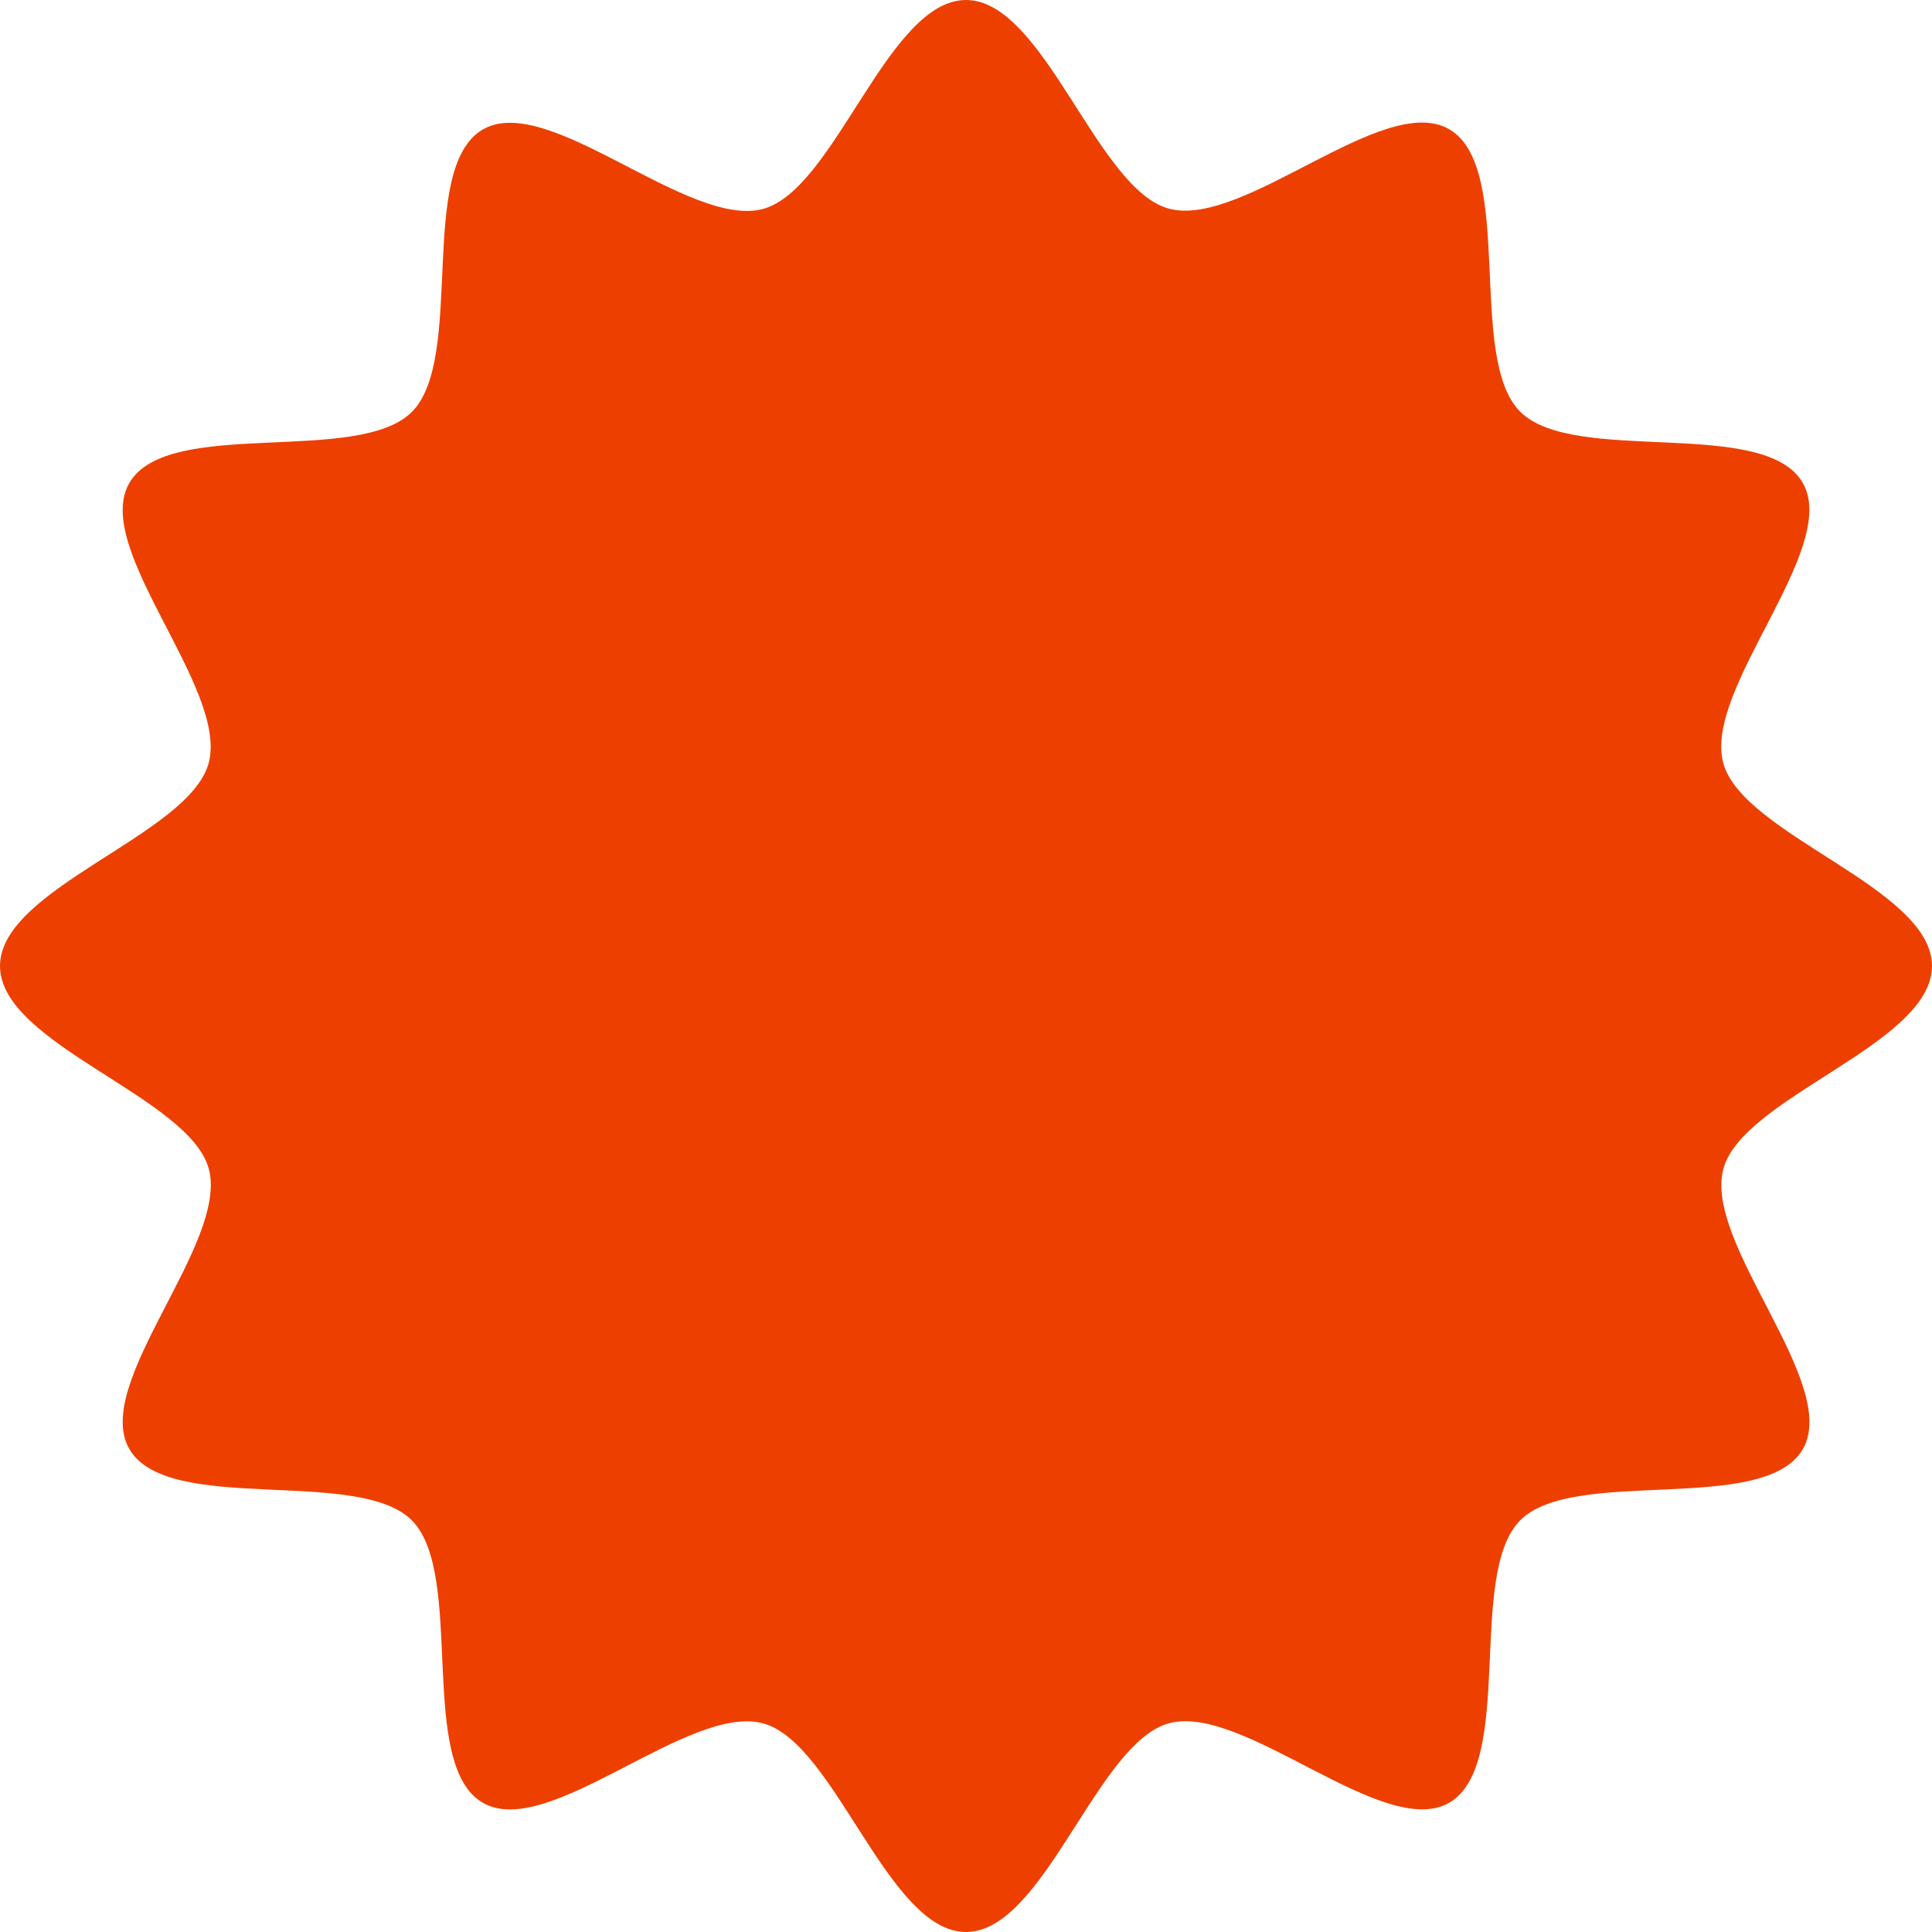 <svg xmlns="http://www.w3.org/2000/svg" width="50" height="50" viewBox="0 0 50 50">
  <path id="Path_388" data-name="Path 388" d="M25,0c2.027,0,3.383,4.9,5.253,5.4,1.934.517,5.557-3.036,7.251-2.056,1.718.994.444,5.917,1.839,7.311s6.317.121,7.311,1.839c.98,1.694-2.574,5.316-2.057,7.25C45.1,21.617,50,22.973,50,25s-4.9,3.383-5.4,5.253c-.517,1.934,3.036,5.557,2.056,7.251-.994,1.718-5.917.444-7.311,1.839s-.121,6.317-1.839,7.311c-1.694.98-5.316-2.574-7.25-2.057C28.383,45.1,27.027,50,25,50s-3.383-4.9-5.253-5.4c-1.934-.517-5.557,3.036-7.251,2.056-1.718-.994-.444-5.917-1.839-7.311S4.341,39.221,3.347,37.5c-.98-1.694,2.574-5.316,2.057-7.25C4.9,28.383,0,27.027,0,25s4.9-3.383,5.4-5.253C5.92,17.813,2.367,14.19,3.347,12.5c.994-1.718,5.917-.444,7.311-1.839s.121-6.317,1.839-7.311c1.694-.98,5.316,2.574,7.25,2.057C21.617,4.9,22.973,0,25,0" fill="#ed4000"/>
</svg>
